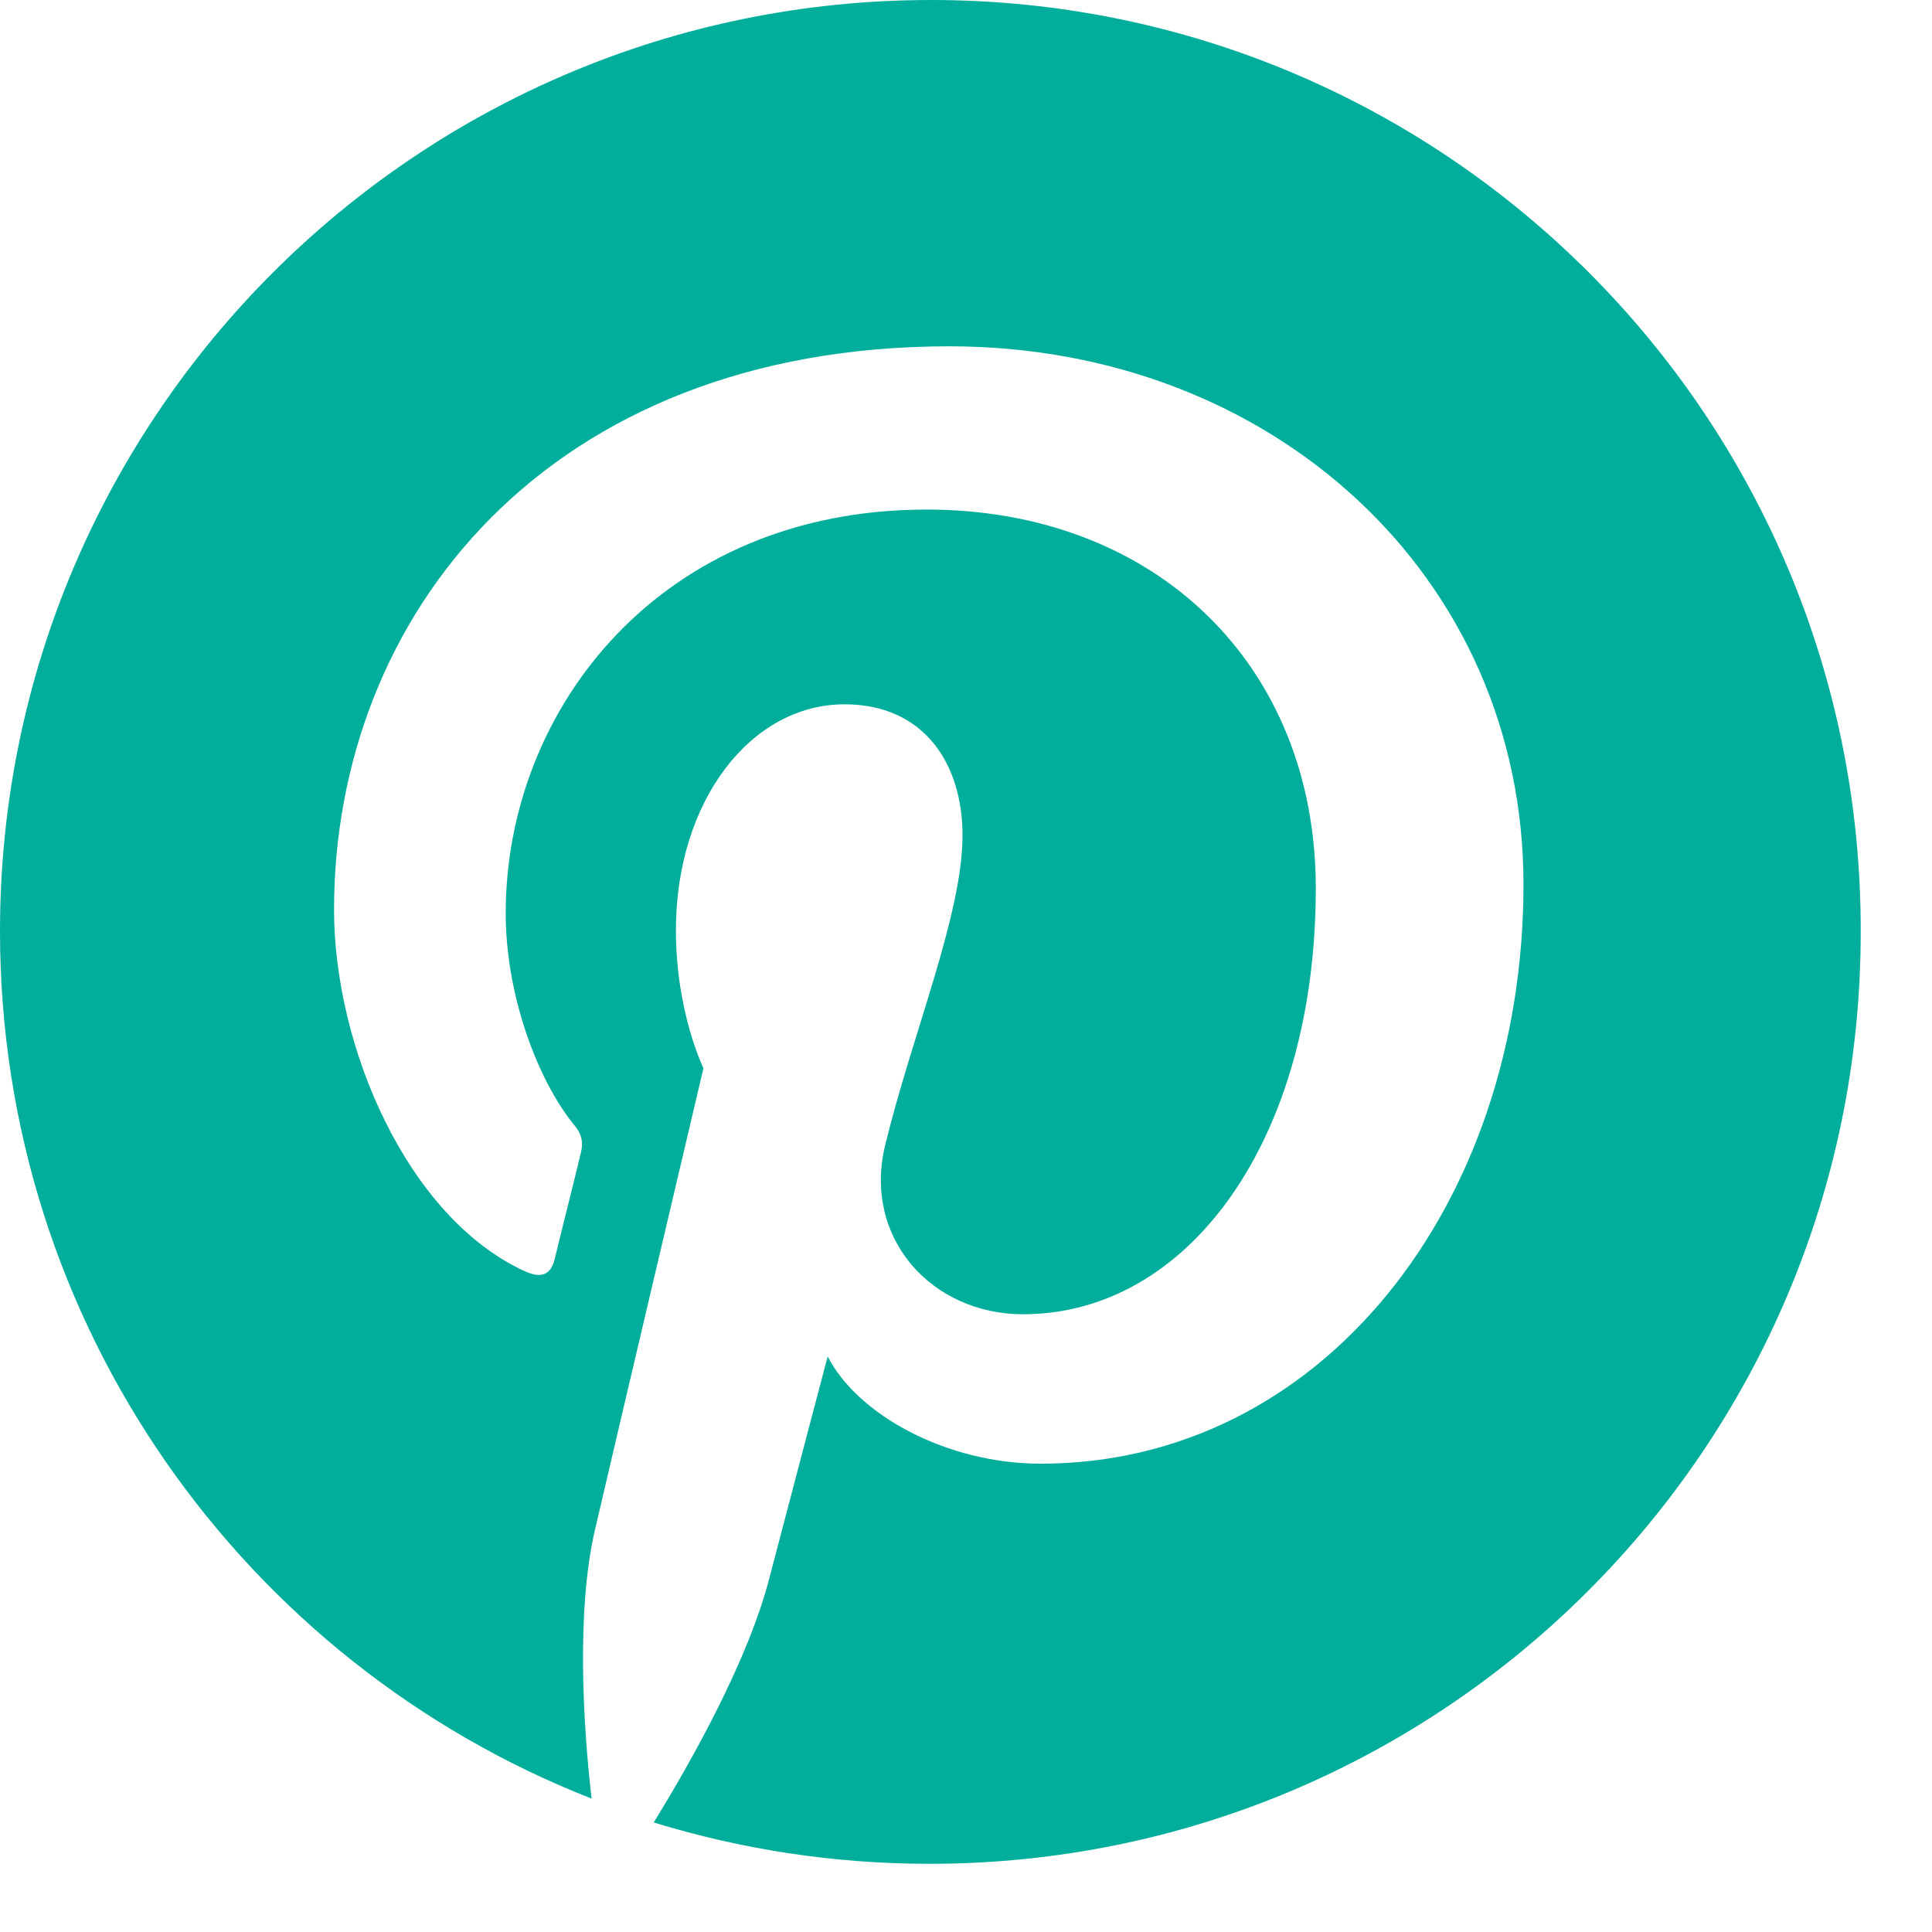 <svg width="20" height="20" viewBox="0 0 20 20" fill="none" xmlns="http://www.w3.org/2000/svg">
<path d="M9.639 0C4.316 0 0 4.316 0 9.639C0 13.724 2.539 17.215 6.124 18.619C6.036 17.857 5.966 16.683 6.156 15.85C6.33 15.097 7.282 11.058 7.282 11.058C7.282 11.058 6.997 10.479 6.997 9.63C6.997 8.29 7.774 7.291 8.742 7.291C9.568 7.291 9.964 7.909 9.964 8.647C9.964 9.472 9.441 10.709 9.162 11.86C8.932 12.82 9.647 13.605 10.591 13.605C12.304 13.605 13.621 11.797 13.621 9.195C13.621 6.885 11.963 5.275 9.591 5.275C6.846 5.275 5.235 7.33 5.235 9.456C5.235 10.281 5.553 11.17 5.95 11.654C6.029 11.749 6.036 11.836 6.014 11.931C5.942 12.233 5.775 12.892 5.744 13.026C5.704 13.201 5.601 13.241 5.418 13.153C4.213 12.59 3.458 10.836 3.458 9.417C3.458 6.378 5.664 3.585 9.829 3.585C13.169 3.585 15.771 5.966 15.771 9.155C15.771 12.479 13.677 15.152 10.773 15.152C9.797 15.152 8.877 14.645 8.568 14.042C8.568 14.042 8.083 15.882 7.965 16.334C7.75 17.175 7.164 18.223 6.767 18.866C7.671 19.143 8.623 19.294 9.623 19.294C14.946 19.294 19.262 14.978 19.262 9.654C19.278 4.316 14.961 0 9.639 0Z" fill="#00AE9B"/>
</svg>
